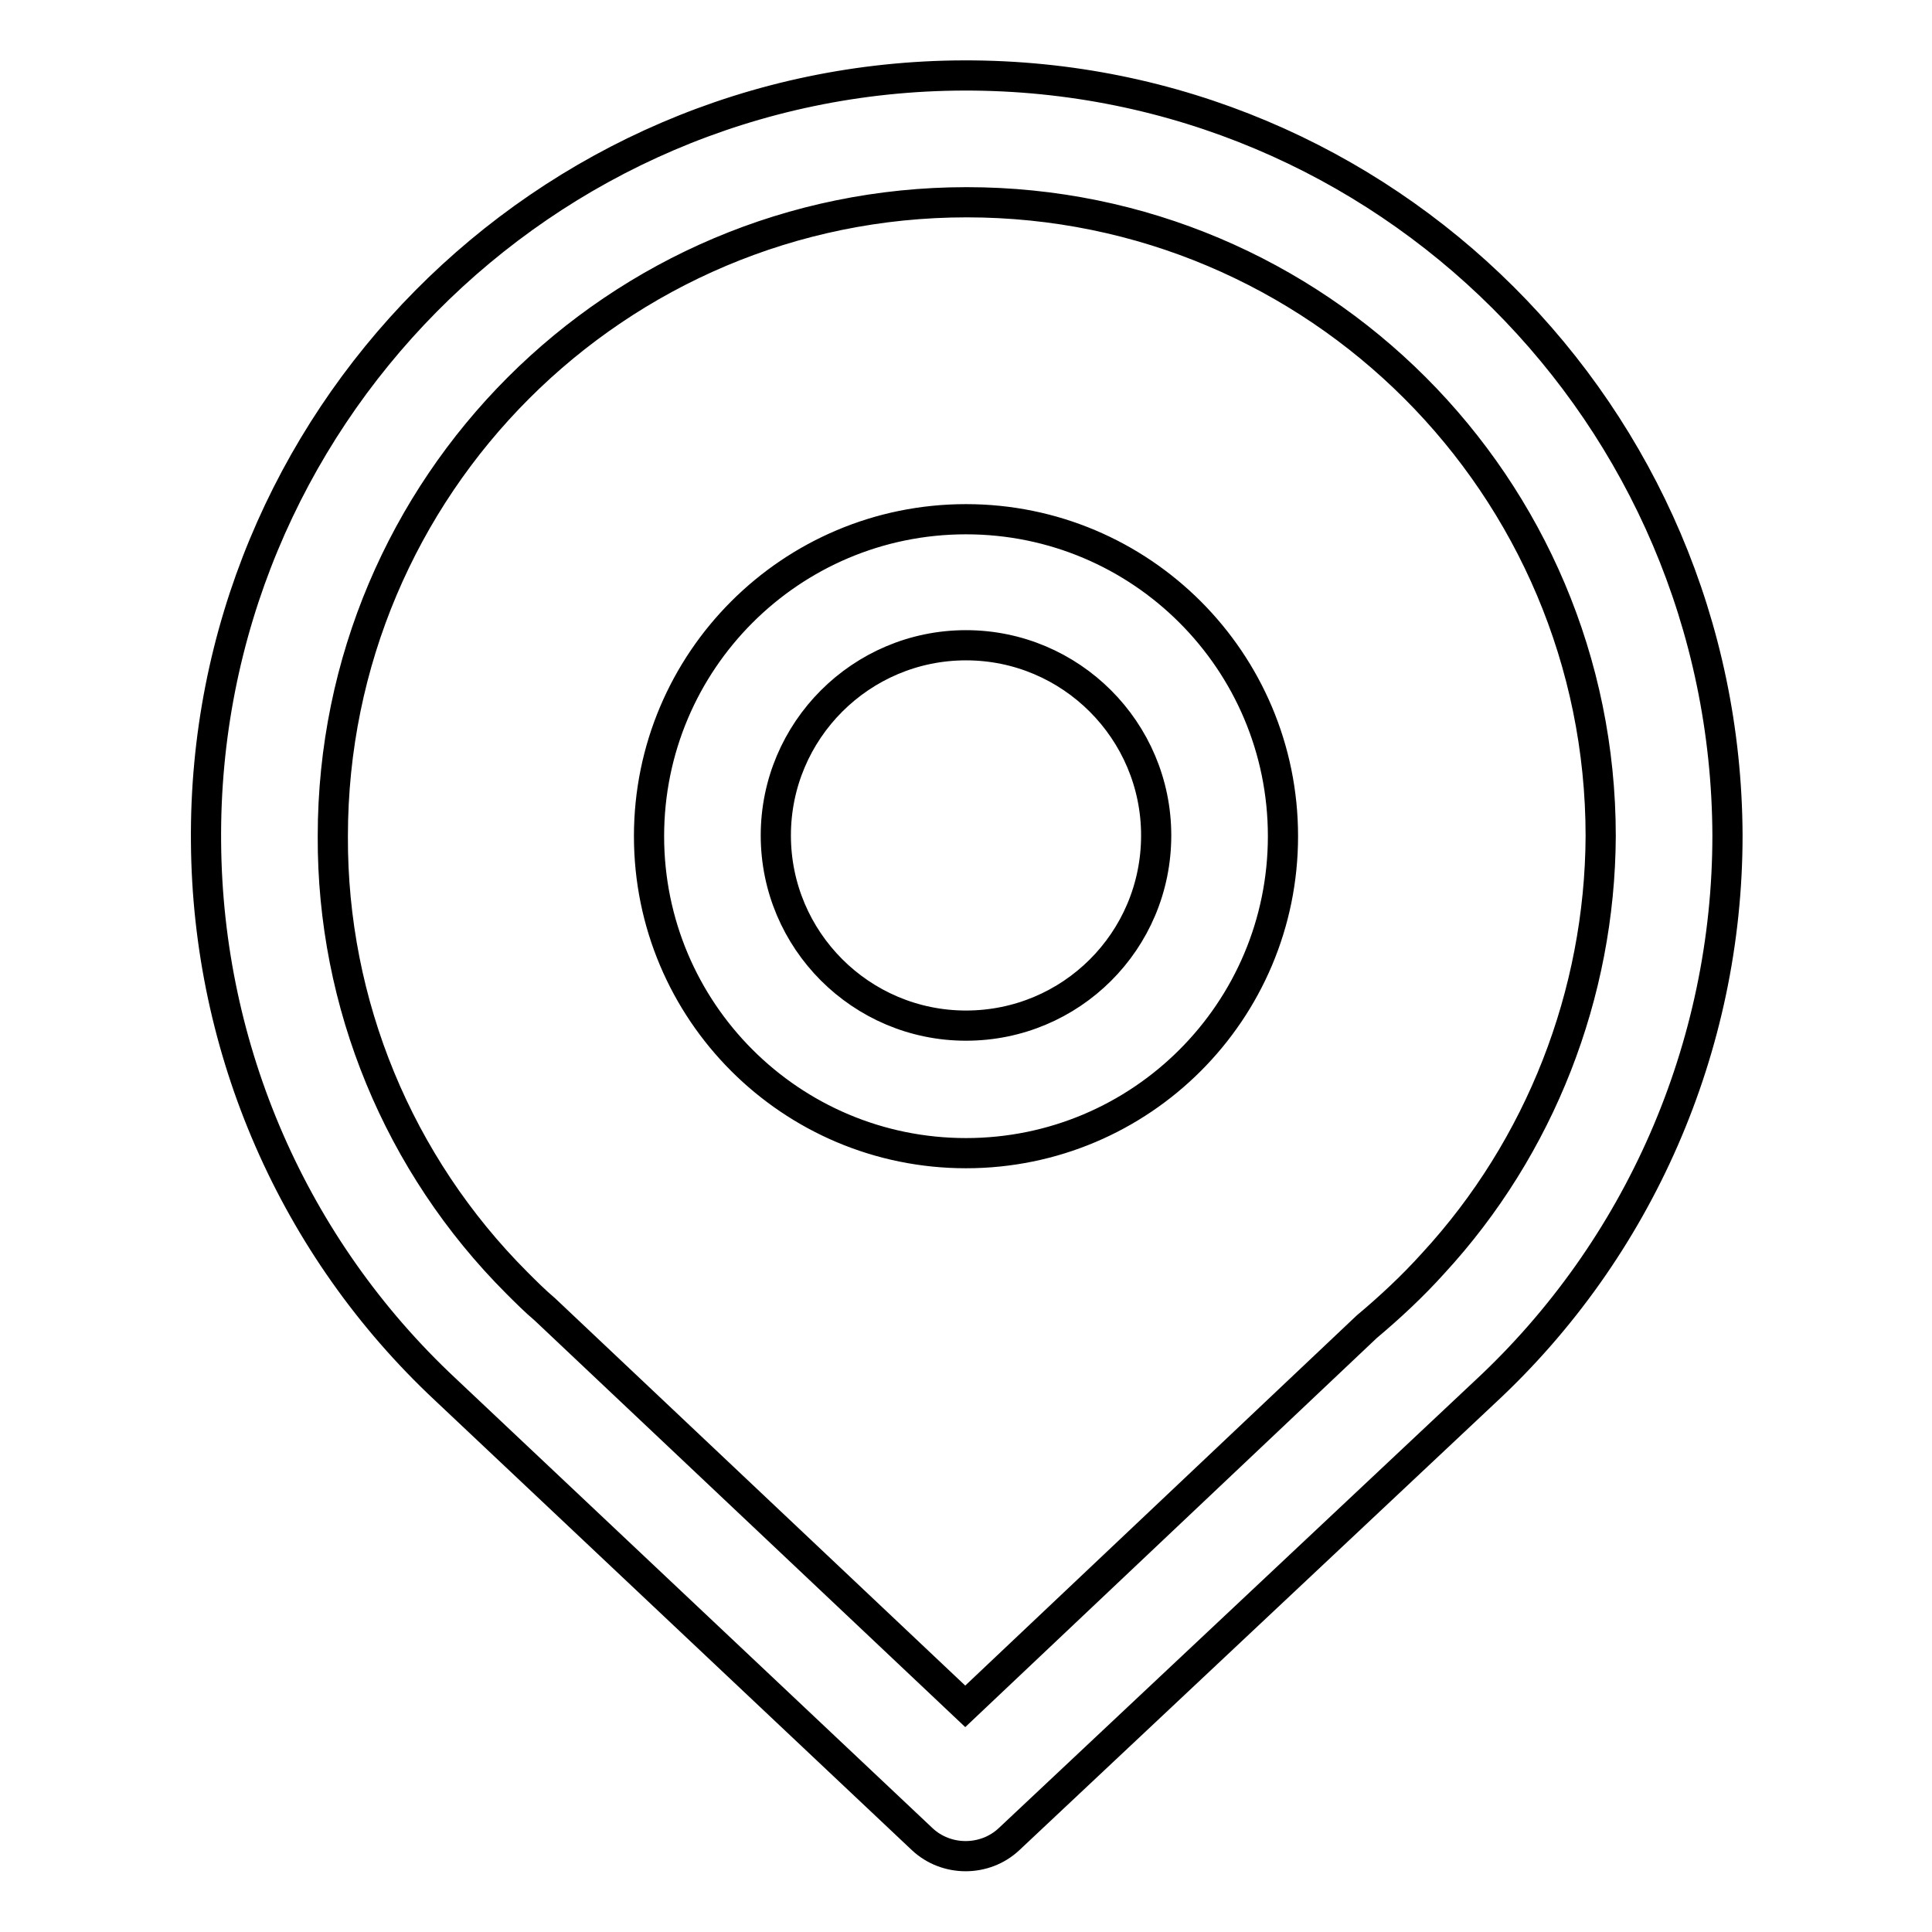 <?xml version="1.0" encoding="utf-8"?>
<!-- Svg Vector Icons : http://www.onlinewebfonts.com/icon -->
<!DOCTYPE svg PUBLIC "-//W3C//DTD SVG 1.1//EN" "http://www.w3.org/Graphics/SVG/1.1/DTD/svg11.dtd">
<svg version="1.1" xmlns="http://www.w3.org/2000/svg" xmlns:xlink="http://www.w3.org/1999/xlink" x="0px" y="0px" viewBox="0 0 256 256" enable-background="new 0 0 256 256" xml:space="preserve">
<g> <path stroke-width="4" fill-opacity="0" stroke="#000000"  d="M128,68.8c-23.2,0-42,18.8-42,42s18.8,42,42,42c23.2,0,42-18.8,42-42S151.2,68.8,128,68.8z M128,135.9 c-13.9,0-25.2-11.3-25.2-25.2c0-13.9,11.3-25.2,25.2-25.2c13.9,0,25.2,11.3,25.2,25.2C153.2,124.7,141.9,135.9,128,135.9z  M127.8,10c-55.8,0.1-101,45.8-100.5,101.6c0.2,27.5,11.6,53.7,31.7,72.5h0l63.2,59.6c3.2,3,8.3,3,11.5,0l63-59.2 c20.5-19,32.2-45.8,32.2-73.8C228.7,55,183.5,9.9,127.8,10z M189.9,167.4c-2.7,3-5.7,5.8-8.8,8.4l-53.2,50.3l-55.7-52.6 c-1.3-1.1-2.5-2.3-3.7-3.5c-15.7-15.7-24.5-37-24.4-59.2c0-46.4,37.6-84,84-84s84,37.6,84,84C212,131.7,204.1,152,189.9,167.4z"/></g>
</svg>